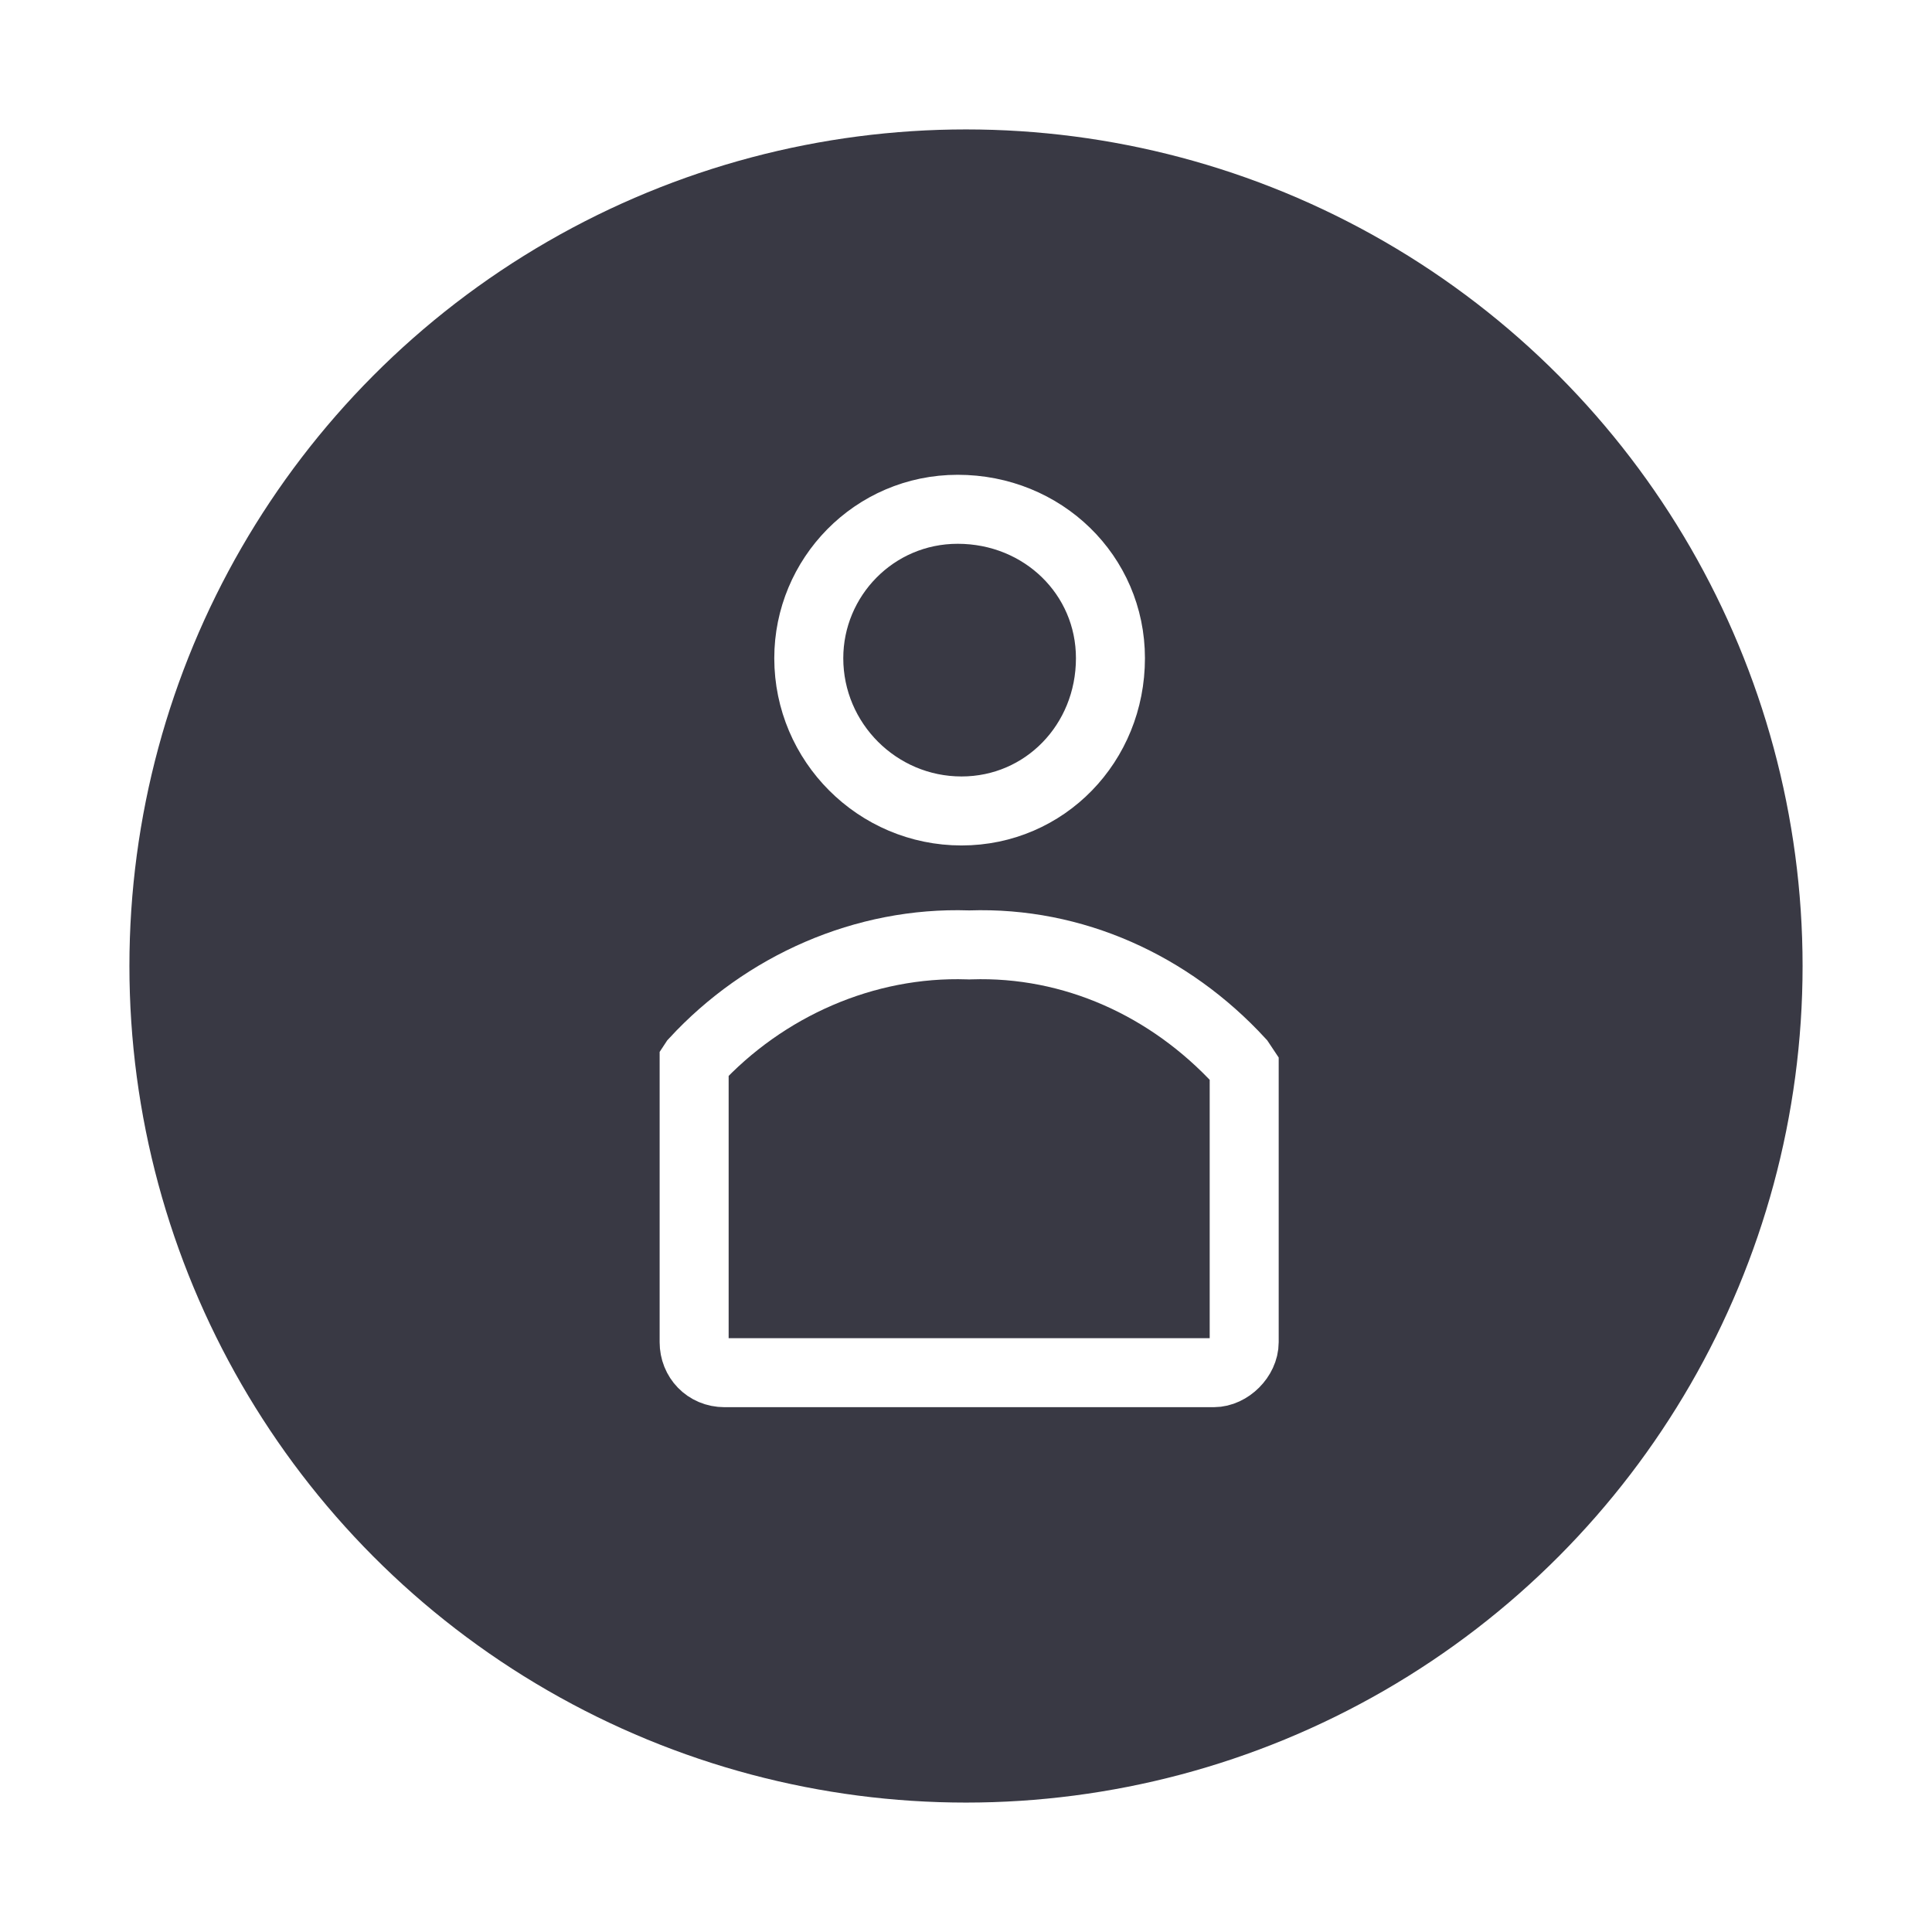 <svg width="140" height="140" viewBox="0 0 140 140" fill="none" xmlns="http://www.w3.org/2000/svg">
<g filter="url(#filter0_b_98_1879)">
<path d="M39.689 17.5C58.446 6.671 81.554 6.671 100.311 17.5C119.067 28.329 130.622 48.342 130.622 70C130.622 91.658 119.067 111.671 100.311 122.5C81.554 133.329 58.446 133.329 39.689 122.5C20.933 111.671 9.378 91.658 9.378 70C9.378 48.342 20.933 28.329 39.689 17.5Z" fill="#393944"/>
</g>
<path d="M80.467 47.696C80.467 53.86 75.705 58.765 69.676 58.765C63.58 58.765 58.607 53.792 58.607 47.696C58.607 41.843 63.337 36.905 69.399 36.905C75.563 36.905 80.467 41.667 80.467 47.696Z" stroke="white" stroke-width="5"/>
<path d="M90.159 77.39V97.262C90.159 98.374 89.063 99.47 87.951 99.47H52.507C51.214 99.47 50.3 98.471 50.3 97.262V76.974L50.327 76.933C55.394 71.437 62.672 68.221 70.146 68.47L70.229 68.473L70.313 68.47C77.763 68.222 84.775 71.418 89.854 76.933L90.159 77.39Z" stroke="white" stroke-width="5"/>
<defs>
<filter id="filter0_b_98_1879" x="4.568" y="4.568" width="130.864" height="130.864" filterUnits="userSpaceOnUse" color-interpolation-filters="sRGB">
<feFlood flood-opacity="0" result="BackgroundImageFix"/>
<feGaussianBlur in="BackgroundImageFix" stdDeviation="2.405"/>
<feComposite in2="SourceAlpha" operator="in" result="effect1_backgroundBlur_98_1879"/>
<feBlend mode="normal" in="SourceGraphic" in2="effect1_backgroundBlur_98_1879" result="shape"/>
</filter>
</defs>
</svg>
